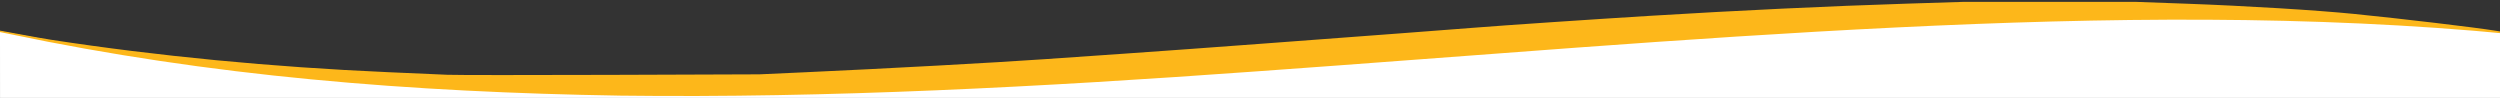 <?xml version="1.0" encoding="UTF-8" standalone="no"?>
<svg
   width="1327"
   height="52"
   viewBox="0 0 1327 52"
   fill="none"
   version="1.1"
   id="svg1"
   xml:space="preserve"
   sodipodi:docname="header-accent.svg"
   inkscape:version="1.4 (e7c3feb1, 2024-10-09)"
   xmlns:inkscape="http://www.inkscape.org/namespaces/inkscape"
   xmlns:sodipodi="http://sodipodi.sourceforge.net/DTD/sodipodi-0.dtd"
   xmlns="http://www.w3.org/2000/svg"
   xmlns:svg="http://www.w3.org/2000/svg"><rect x="0" y="0" width="1327" height="52" fill="#333333" stroke="none"/><sodipodi:namedview
     id="namedview1"
     pagecolor="#ffffff"
     bordercolor="#000000"
     borderopacity="0.25"
     inkscape:showpageshadow="2"
     inkscape:pageopacity="0.0"
     inkscape:pagecheckerboard="0"
     inkscape:deskcolor="#d1d1d1"
     inkscape:zoom="4.5016112"
     inkscape:cx="1261.7705"
     inkscape:cy="12.551062"
     inkscape:window-width="1920"
     inkscape:window-height="968"
     inkscape:window-x="0"
     inkscape:window-y="31"
     inkscape:window-maximized="1"
     inkscape:current-layer="g824610" /><defs
     id="defs1" /><g
     id="g824610"
     transform="translate(0,-538)"><path
       style="color:#000000;font-style:normal;font-variant:normal;font-weight:normal;font-stretch:normal;font-size:medium;line-height:normal;font-family:sans-serif;font-variant-ligatures:normal;font-variant-position:normal;font-variant-caps:normal;font-variant-numeric:normal;font-variant-alternates:normal;font-variant-east-asian:normal;font-feature-settings:normal;font-variation-settings:normal;text-indent:0;text-align:start;text-decoration-line:none;text-decoration-style:solid;text-decoration-color:#000000;letter-spacing:normal;word-spacing:normal;text-transform:none;writing-mode:lr-tb;direction:ltr;text-orientation:mixed;dominant-baseline:auto;baseline-shift:baseline;text-anchor:start;white-space:normal;shape-padding:0;shape-margin:0;inline-size:0;clip-rule:nonzero;display:inline;overflow:visible;visibility:visible;isolation:auto;mix-blend-mode:normal;color-interpolation:sRGB;color-interpolation-filters:linearRGB;solid-color:#000000;solid-opacity:1;vector-effect:none;fill:#ffffff;fill-opacity:1;fill-rule:nonzero;stroke:none;stroke-linecap:butt;stroke-linejoin:miter;stroke-miterlimit:4;stroke-dasharray:none;stroke-dashoffset:0;stroke-opacity:1;-inkscape-stroke:none;color-rendering:auto;image-rendering:auto;shape-rendering:auto;text-rendering:auto;enable-background:accumulate;stop-color:#000000;stop-opacity:1"
       d="m -0.003,554.589 43.699,7.979 52.714,7.864 125.511,11.774 60.645,0.889 127.954,-0.222 97.521,-3.999 214.812,-15.55 93.078,-7.775 156.072,-10.638 178.441,-1.885 93.619,4.398 54.506,4.555 28.456,3.236 v 34.807 H 0.014 Z"
       id="path2"
       sodipodi:nodetypes="ccccccccccccccccc" /><path
       id="path1"
       style="display:inline;fill:#fdb71a;fill-opacity:1"
       d="m 1327.631,554.785 -3.195,-0.516 c -10.877,-1.753 -49.877,-6.375 -74.955,-8.885 -19.804,-1.982 -57.728,-4.294 -88.965,-5.422 l -27.033,-0.977 -45.711,0.004 -45.711,0.004 -29.982,0.945 c -40.552,1.279 -89.564,3.602 -136.15,6.453 -30.836,1.887 -78.381,5.103 -93.881,6.35 -6.758,0.543 -24.01,1.862 -38.338,2.928 -14.328,1.066 -46.621,3.481 -71.762,5.367 -25.141,1.886 -58.759,4.325 -74.709,5.418 -15.95,1.093 -35.414,2.439 -43.254,2.99 -25.359,1.782 -83.482,4.952 -127.303,6.941 l -23.594,1.07 -79.133,0.281 c -43.524,0.154 -82.453,0.133 -86.508,-0.047 v -0.002 C 233.392,577.51 219.237,576.89 205.99,576.312 144.275,573.62 83.324,567.754 27.078,559.096 19.776,557.972 7.27,555.516 0,554.258 v 0.773 c 1.938,0.397 3.876,0.79 5.814,1.176 51.98,10.91 105.676,18.809 159.371,23.912 54.231,5.211 108.996,7.733 164.084,8.643 110.819,1.389 223.675,-4.641 336.959,-12.822 113.82,-8.073 227.424,-17.866 340.172,-23.359 110.99,-5.407 220.619,-6.749 326.859,3.561 l 4.951,1.037 c 20.82,1.995 41.419,4.463 61.789,7.404 z"
       sodipodi:nodetypes="ccssccccsssssscccccssccccccccccc" /></g></svg>
